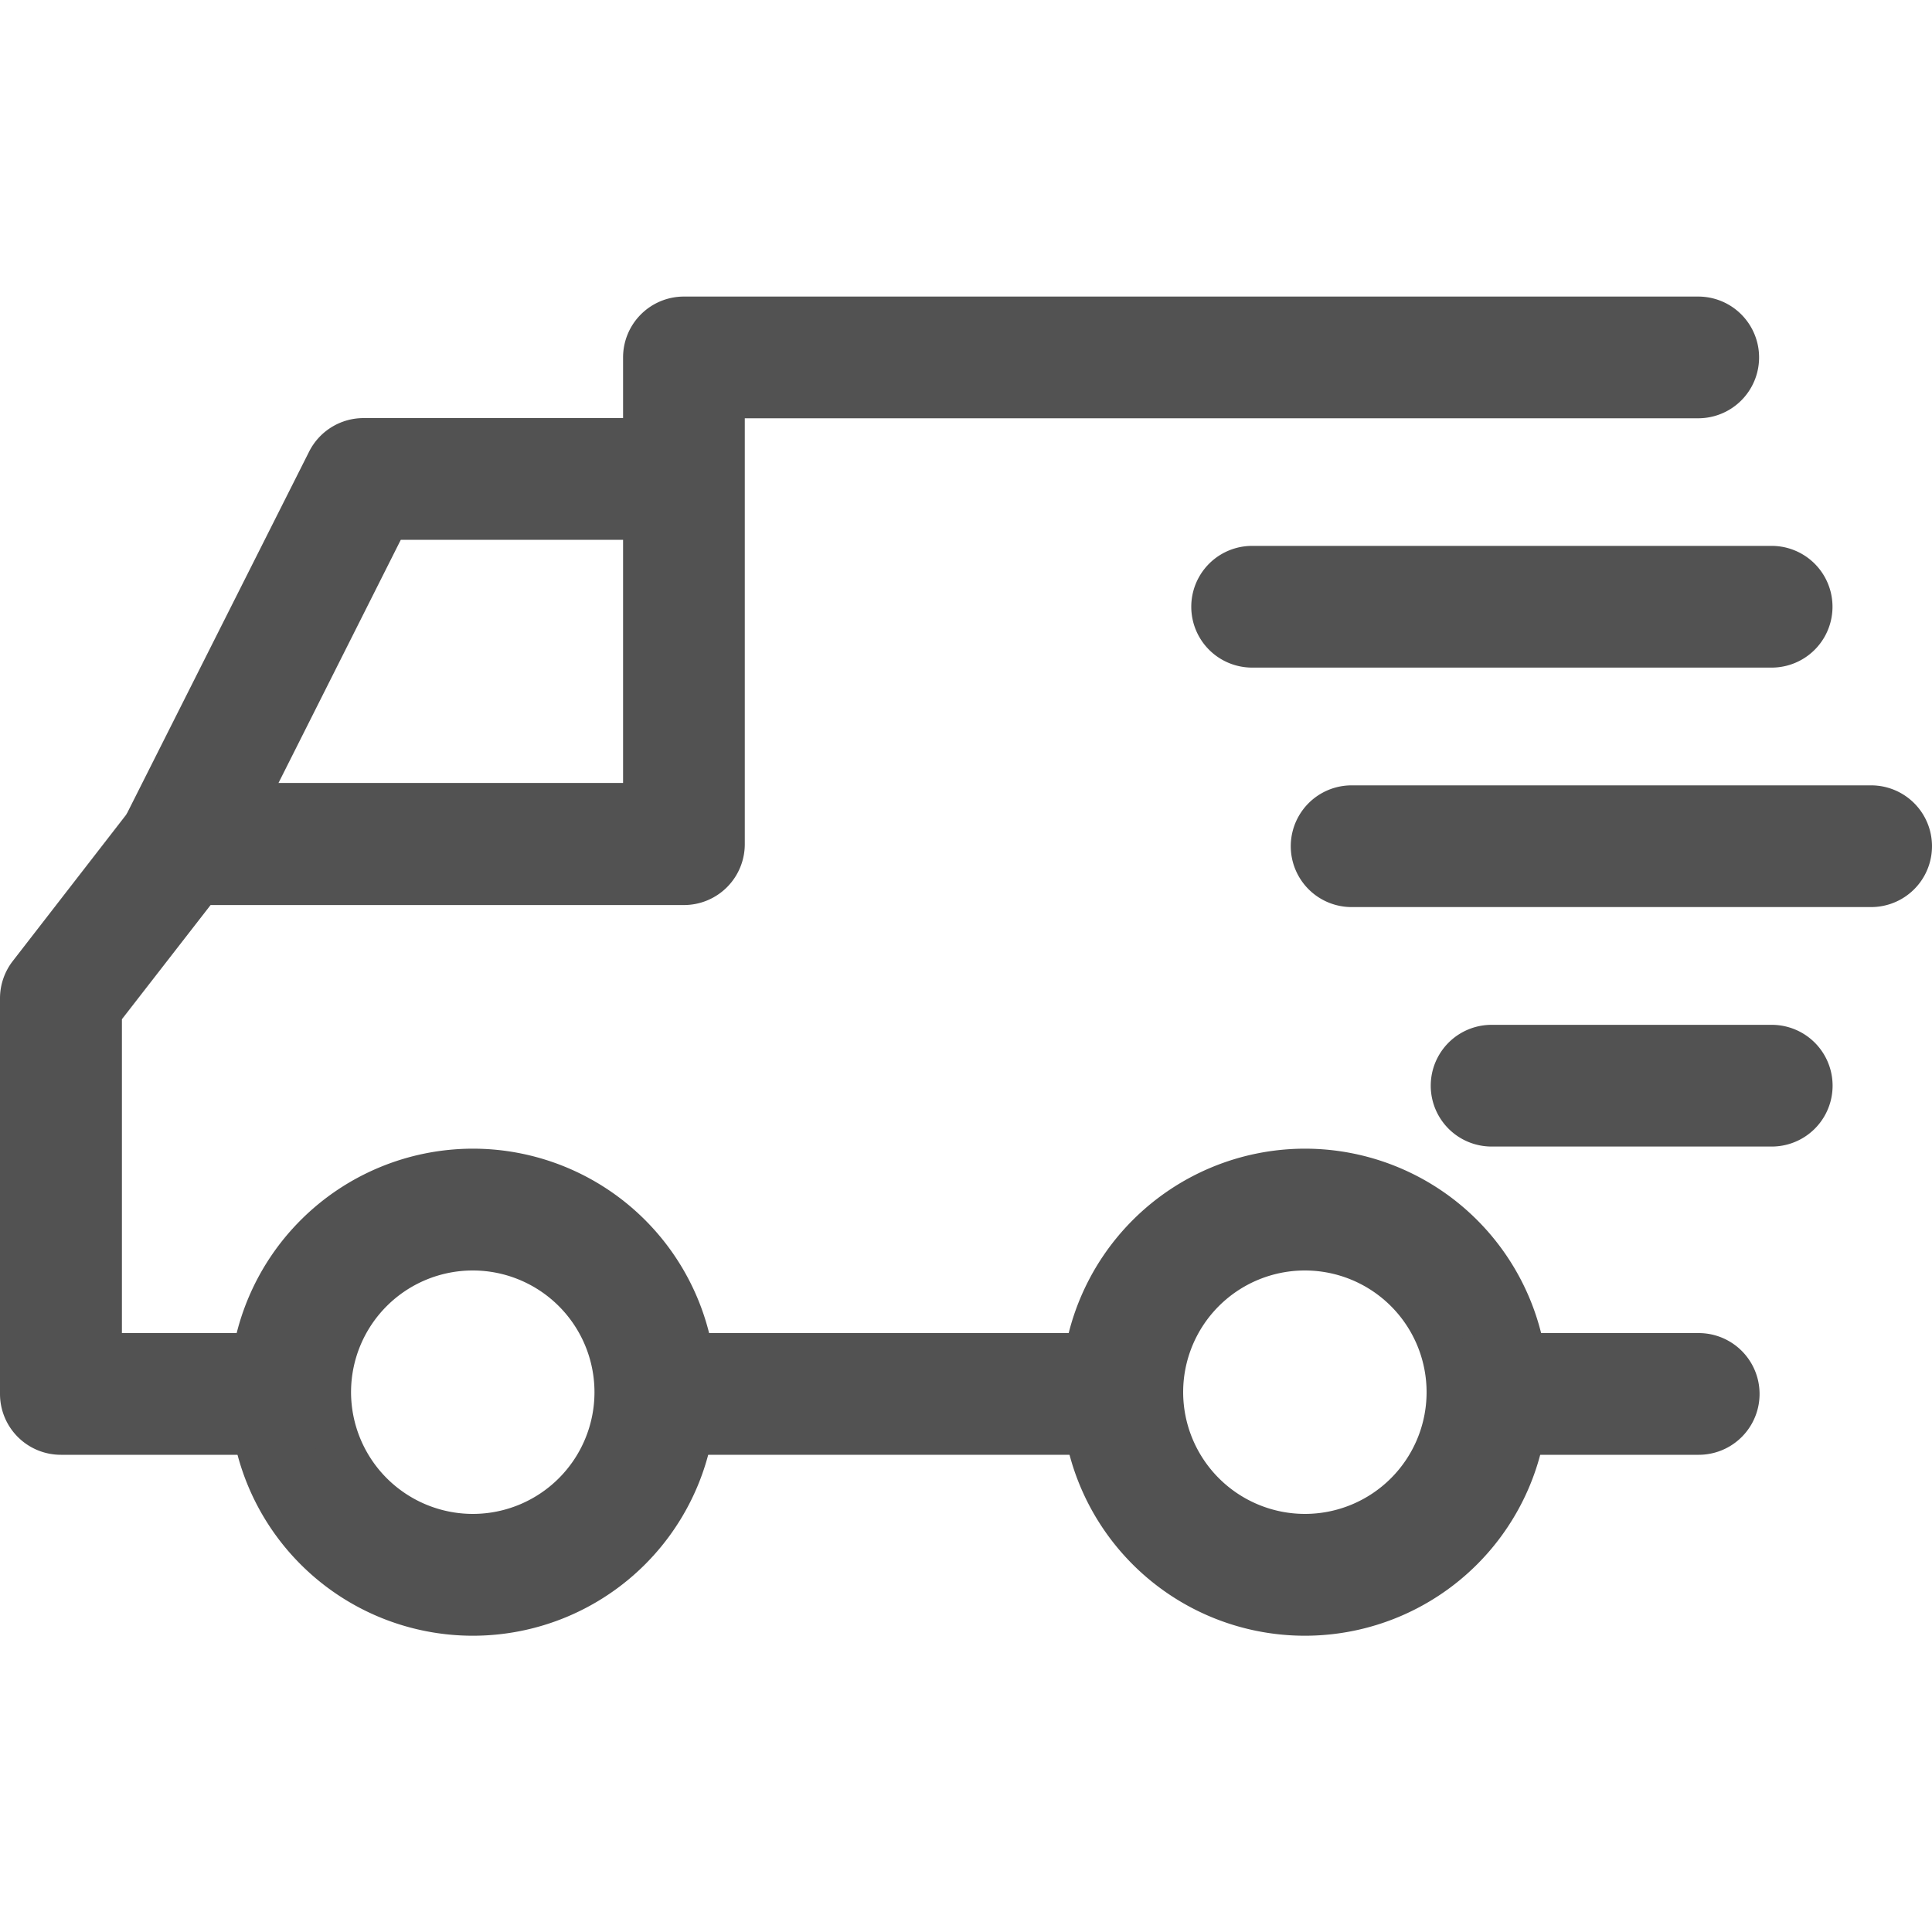 <svg xmlns="http://www.w3.org/2000/svg" xmlns:xlink="http://www.w3.org/1999/xlink" width="20" height="20" viewBox="0 0 20 20">
  <defs>
    <clipPath id="clip-path">
      <rect id="Rectangle_3" data-name="Rectangle 3" width="20" height="20" transform="translate(20 20) rotate(180)" fill="#fff"/>
    </clipPath>
  </defs>
  <g id="Group_4" data-name="Group 4" clip-path="url(#clip-path)">
    <path id="Path_20" data-name="Path 20" d="M4.895,11.891a2.521,2.521,0,1,1-2.521,2.521A2.524,2.524,0,0,1,4.895,11.891Zm0,3.781a1.26,1.26,0,1,0-1.261-1.26A1.262,1.262,0,0,0,4.895,15.672Z" fill="#525252"/>
    <path id="Path_21" data-name="Path 21" d="M13.508,11.891a2.521,2.521,0,1,1-2.521,2.521A2.524,2.524,0,0,1,13.508,11.891Zm0,3.781a1.26,1.26,0,1,0-1.26-1.26A1.262,1.262,0,0,0,13.508,15.672Z" fill="#525252"/>
    <path id="Path_22" data-name="Path 22" d="M3.2,4.675a.631.631,0,0,1,.563-.347H7.08v1.26H4.149L2.433,9,1.307,8.435Z" fill="#525252"/>
    <path id="Path_23" data-name="Path 23" d="M6.786,13.8h4.769v1.26H6.786Z" fill="#525252"/>
    <path id="Path_24" data-name="Path 24" d="M15.4,13.8h2.185a.63.63,0,1,1,0,1.26H15.4a.63.63,0,0,1,0-1.26Z" fill="#525252"/>
    <path id="Path_25" data-name="Path 25" d="M.132,9.949l1.24-1.6a.629.629,0,0,1,.5-.244H6.45V3.7a.63.63,0,0,1,.63-.63h10.5a.63.63,0,1,1,0,1.26H7.71V8.739a.63.63,0,0,1-.63.63h-4.9l-.918,1.182V13.8H3a.63.63,0,1,1,0,1.26H.63a.63.63,0,0,1-.63-.63v-4.1A.631.631,0,0,1,.132,9.949Z" fill="#525252"/>
    <path id="Path_26" data-name="Path 26" d="M15.441,10.609h2.9a.63.63,0,0,1,0,1.26h-2.9a.63.63,0,1,1,0-1.26Z" fill="#525252"/>
    <path id="Path_27" data-name="Path 27" d="M13.992,8.13H19.37a.63.63,0,0,1,0,1.26H13.992a.63.63,0,0,1,0-1.26Z" fill="#525252"/>
    <path id="Path_28" data-name="Path 28" d="M12.962,5.651H18.34a.63.63,0,0,1,0,1.26H12.962a.63.63,0,0,1,0-1.26Z" fill="#525252"/>
  </g>
</svg>
